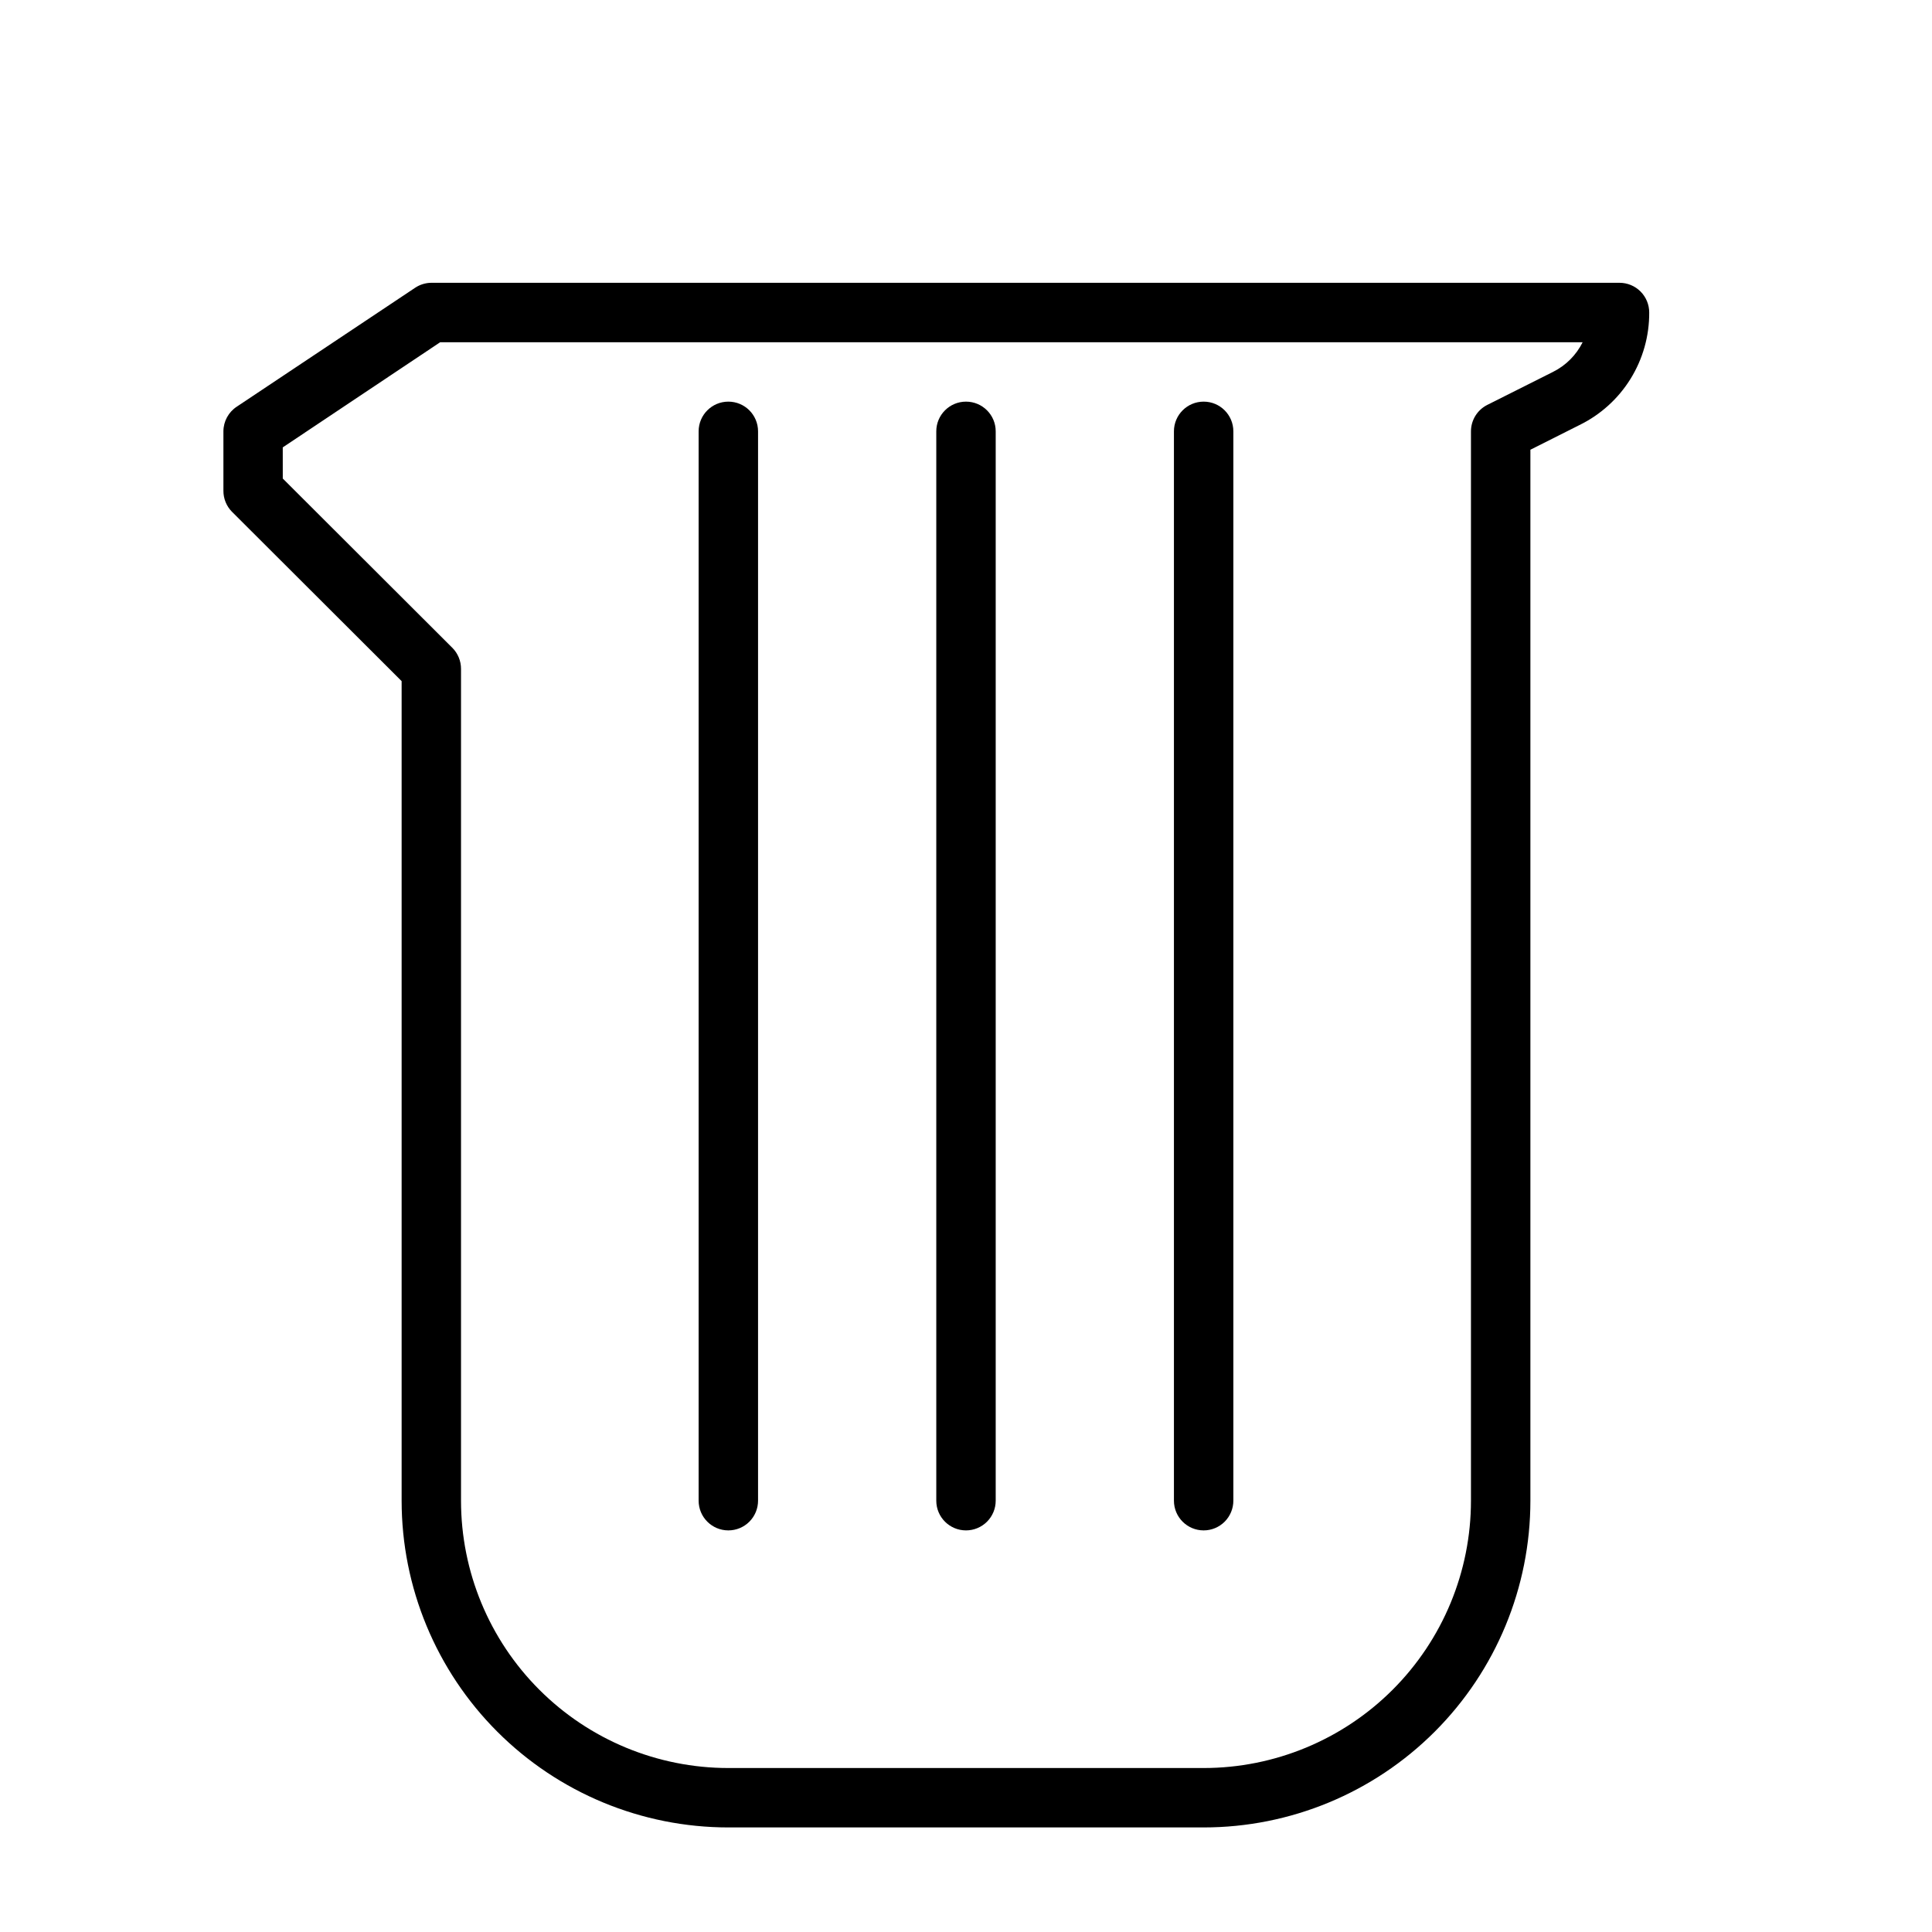 <?xml version="1.0" encoding="UTF-8"?>
<!-- Uploaded to: SVG Repo, www.svgrepo.com, Generator: SVG Repo Mixer Tools -->
<svg fill="#000000" width="800px" height="800px" version="1.1" viewBox="144 144 512 512" xmlns="http://www.w3.org/2000/svg">
 <g>
  <path d="m462.98 628.29h-125.95c-22.969 0-44.992-9.125-61.23-25.363s-25.363-38.266-25.363-61.23v-217.19l-44.949-44.871v0.004c-1.473-1.488-2.293-3.5-2.281-5.59v-15.746c0.012-2.633 1.34-5.086 3.543-6.531l47.23-31.488c1.281-0.863 2.785-1.328 4.328-1.34h314.88c2.086 0 4.09 0.828 5.566 2.305 1.477 1.477 2.305 3.481 2.305 5.566 0.039 6.211-1.68 12.305-4.949 17.586-3.273 5.277-7.969 9.523-13.551 12.25l-12.988 6.535v278.51c0 22.965-9.121 44.992-25.363 61.23-16.238 16.238-38.262 25.363-61.227 25.363zm-244.04-357.47 44.949 44.871v-0.004c1.473 1.488 2.297 3.5 2.285 5.59v220.42c0 18.789 7.461 36.809 20.75 50.098 13.285 13.285 31.305 20.75 50.098 20.75h125.95c18.789 0 36.809-7.465 50.094-20.75 13.289-13.289 20.754-31.309 20.754-50.098v-283.39c0.008-2.965 1.68-5.672 4.328-7.004l17.398-8.738c3.41-1.695 6.176-4.461 7.871-7.871h-302.76l-41.723 27.867z"/>
  <path d="m337.02 549.57c-4.348 0-7.875-3.523-7.875-7.871v-283.39c0-4.348 3.527-7.871 7.875-7.871 4.348 0 7.871 3.523 7.871 7.871v283.39c0 2.086-0.828 4.09-2.305 5.566-1.477 1.477-3.481 2.305-5.566 2.305z"/>
  <path d="m400 549.57c-4.348 0-7.875-3.523-7.875-7.871v-283.39c0-4.348 3.527-7.871 7.875-7.871s7.871 3.523 7.871 7.871v283.39c0 2.086-0.828 4.09-2.305 5.566-1.477 1.477-3.481 2.305-5.566 2.305z"/>
  <path d="m462.98 549.57c-4.348 0-7.875-3.523-7.875-7.871v-283.39c0-4.348 3.527-7.871 7.875-7.871 4.348 0 7.871 3.523 7.871 7.871v283.39c0 2.086-0.832 4.09-2.305 5.566-1.477 1.477-3.481 2.305-5.566 2.305z"/>
 </g>
</svg>